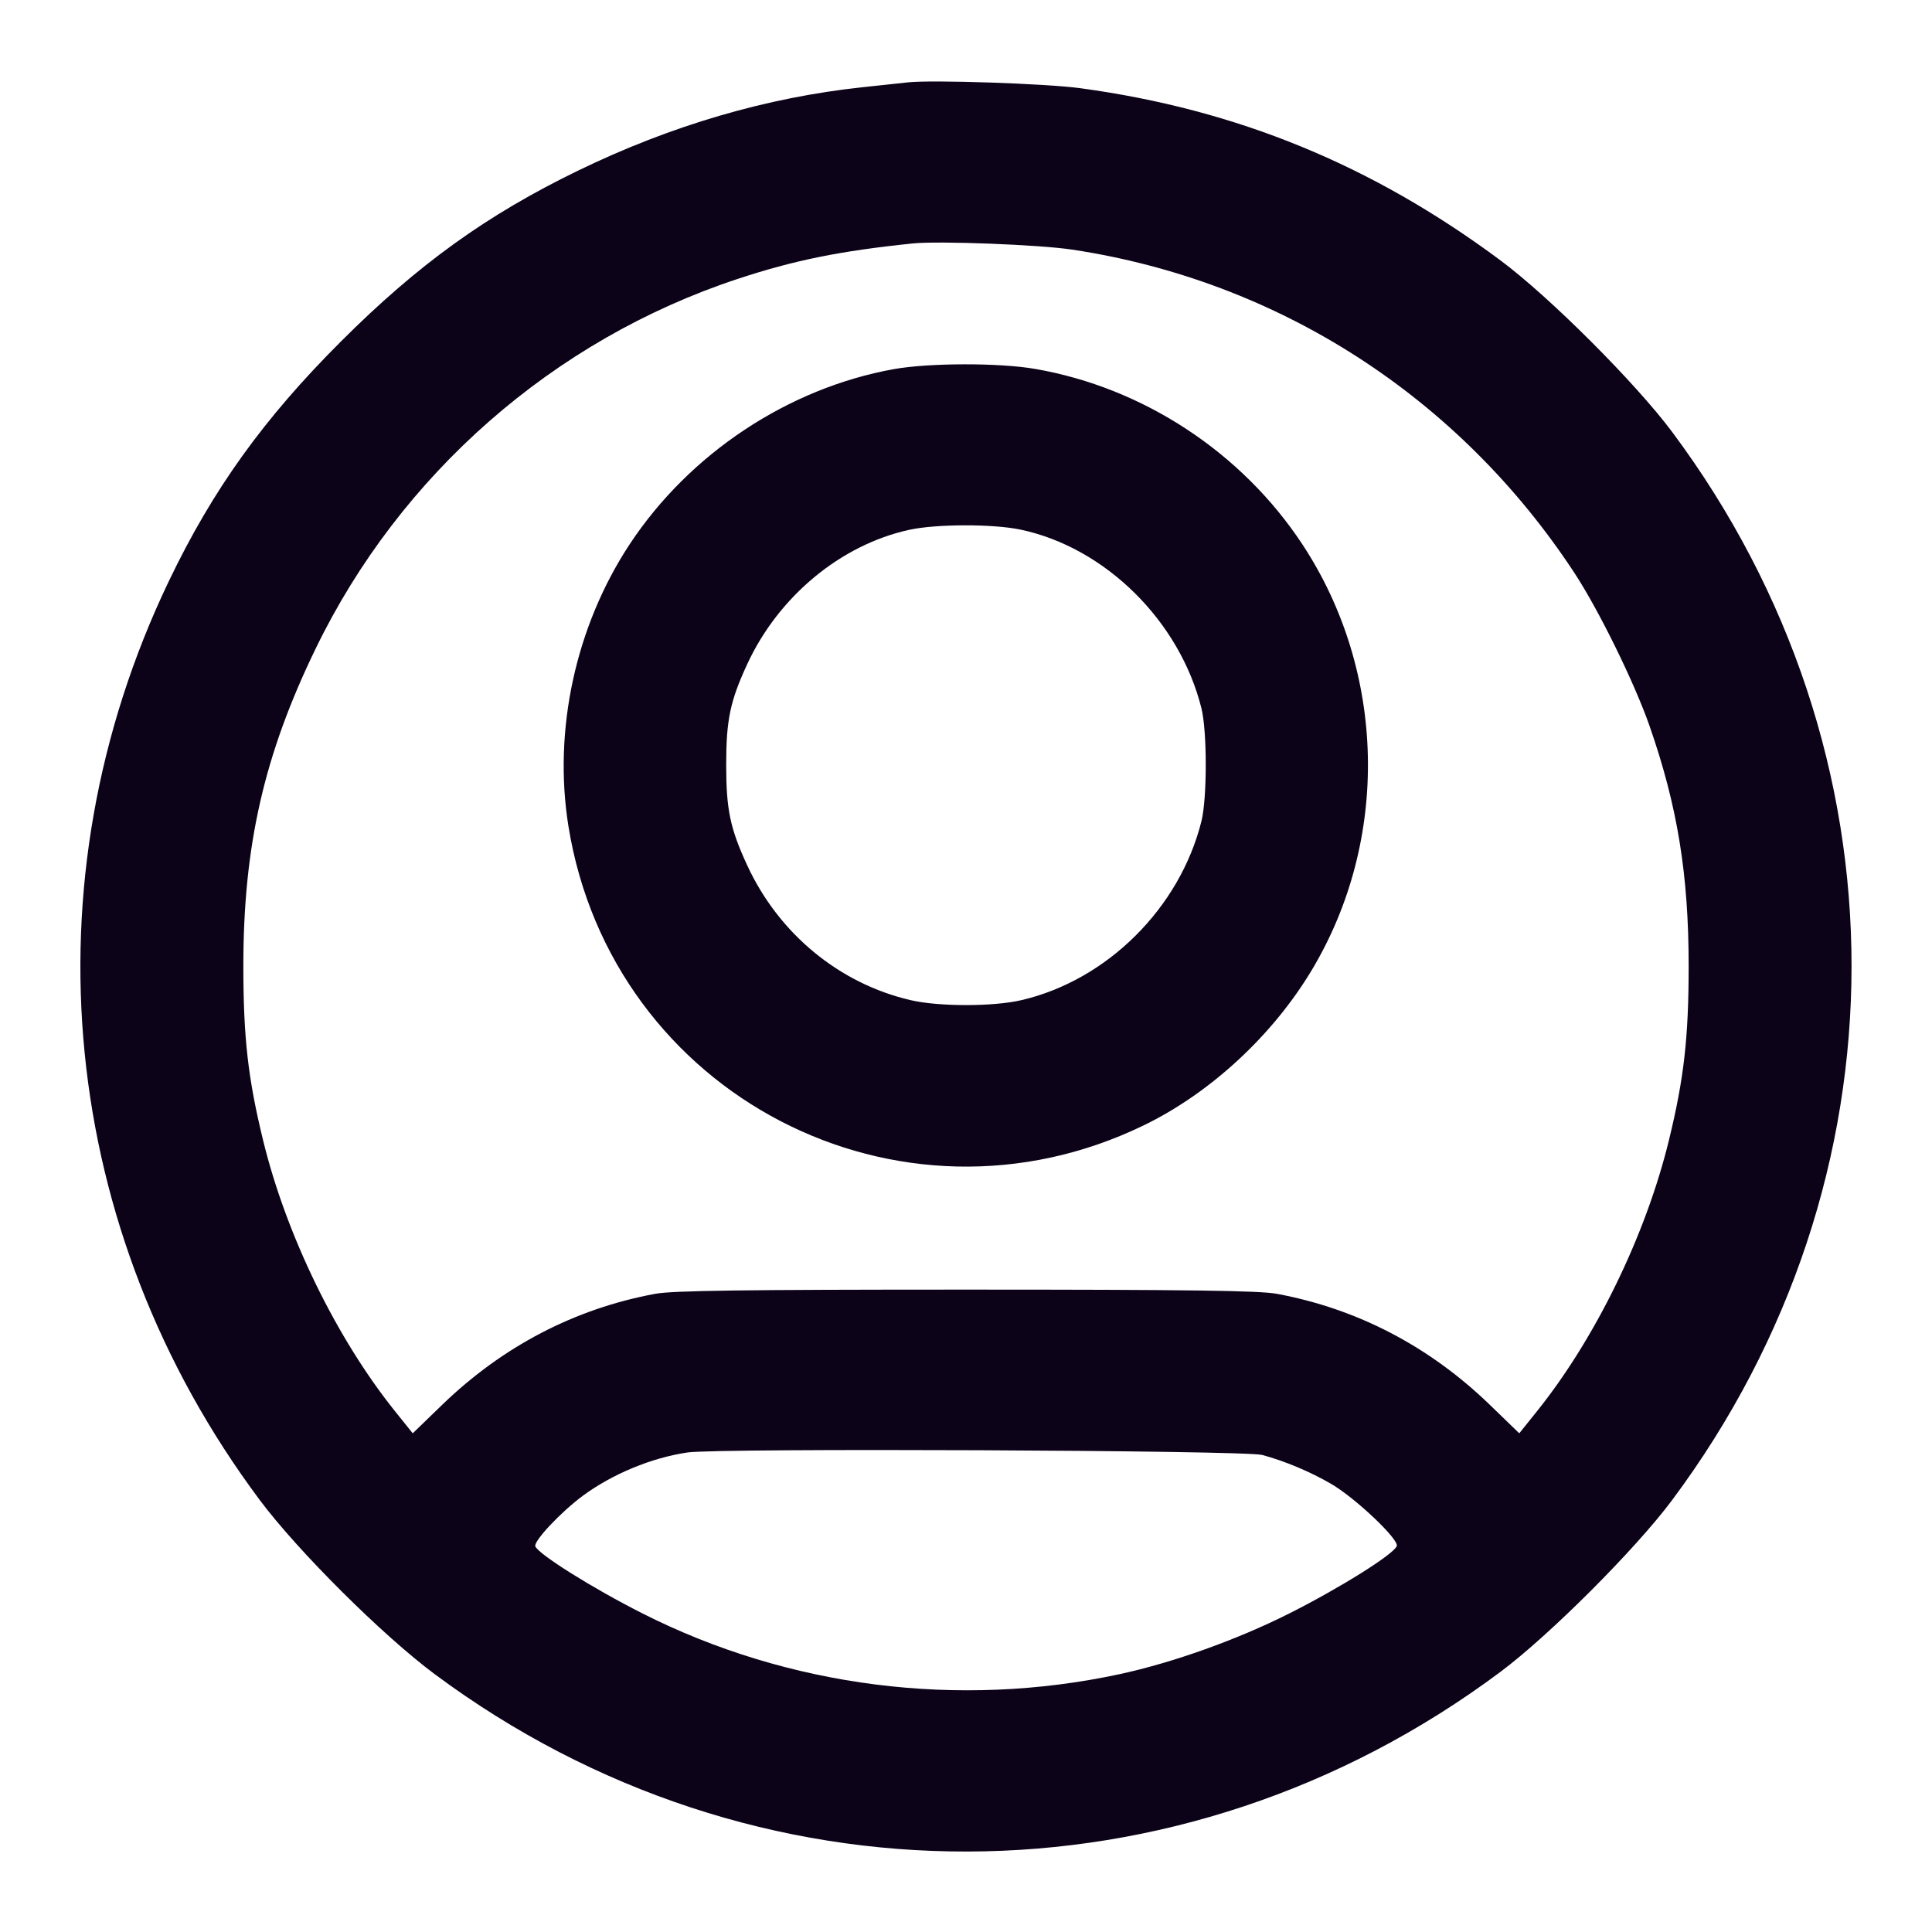 <svg width="24" height="24" viewBox="0 0 24 24" fill="none" xmlns="http://www.w3.org/2000/svg">
<path fill-rule="evenodd" clip-rule="evenodd" d="M11.28 1.023C11.203 1.032 10.951 1.059 10.72 1.083C9.527 1.21 8.337 1.558 7.18 2.12C6.045 2.671 5.193 3.285 4.238 4.239C3.277 5.198 2.643 6.08 2.097 7.22C0.301 10.968 0.728 15.286 3.226 18.633C3.701 19.269 4.753 20.316 5.4 20.797C9.364 23.745 14.666 23.734 18.637 20.77C19.246 20.316 20.316 19.246 20.77 18.637C23.744 14.652 23.744 9.348 20.77 5.363C20.316 4.755 19.247 3.686 18.64 3.235C17.045 2.049 15.365 1.36 13.423 1.096C13 1.038 11.574 0.99 11.28 1.023ZM13.32 3.101C15.883 3.488 18.124 4.931 19.56 7.12C19.863 7.583 20.303 8.479 20.492 9.02C20.838 10.013 20.977 10.865 20.977 12C20.977 12.888 20.919 13.397 20.733 14.16C20.446 15.341 19.82 16.625 19.092 17.532L18.873 17.805L18.506 17.45C17.755 16.724 16.859 16.257 15.86 16.072C15.644 16.032 14.76 16.02 12 16.02C9.24 16.02 8.356 16.032 8.14 16.072C7.141 16.257 6.245 16.724 5.494 17.45L5.127 17.805L4.908 17.532C4.18 16.625 3.554 15.341 3.267 14.16C3.081 13.397 3.023 12.888 3.023 12C3.023 10.507 3.28 9.379 3.92 8.06C4.971 5.891 6.877 4.221 9.16 3.466C9.865 3.233 10.432 3.118 11.34 3.024C11.662 2.991 12.911 3.039 13.32 3.101ZM11.1 4.586C9.789 4.823 8.565 5.635 7.822 6.761C7.15 7.78 6.87 9.071 7.061 10.262C7.599 13.603 11.169 15.457 14.213 13.977C15.037 13.576 15.807 12.864 16.294 12.053C17.267 10.432 17.221 8.343 16.178 6.761C15.424 5.618 14.2 4.815 12.86 4.583C12.414 4.505 11.539 4.507 11.1 4.586ZM12.677 6.579C13.73 6.801 14.655 7.714 14.925 8.8C14.996 9.086 14.996 9.914 14.925 10.2C14.657 11.278 13.754 12.176 12.689 12.424C12.34 12.506 11.66 12.506 11.311 12.424C10.425 12.218 9.674 11.598 9.282 10.749C9.07 10.291 9.021 10.056 9.021 9.5C9.021 8.944 9.07 8.709 9.282 8.251C9.671 7.409 10.443 6.769 11.293 6.582C11.63 6.508 12.332 6.507 12.677 6.579ZM15.68 18.074C15.958 18.149 16.277 18.282 16.537 18.434C16.839 18.61 17.382 19.125 17.351 19.206C17.312 19.309 16.642 19.728 16.012 20.045C15.365 20.37 14.574 20.653 13.908 20.797C11.906 21.228 9.792 20.959 7.98 20.042C7.362 19.73 6.688 19.307 6.65 19.209C6.626 19.146 6.966 18.784 7.24 18.581C7.608 18.31 8.093 18.109 8.54 18.043C8.923 17.987 15.462 18.015 15.68 18.074Z" fill="#0C0319"/>
</svg>
